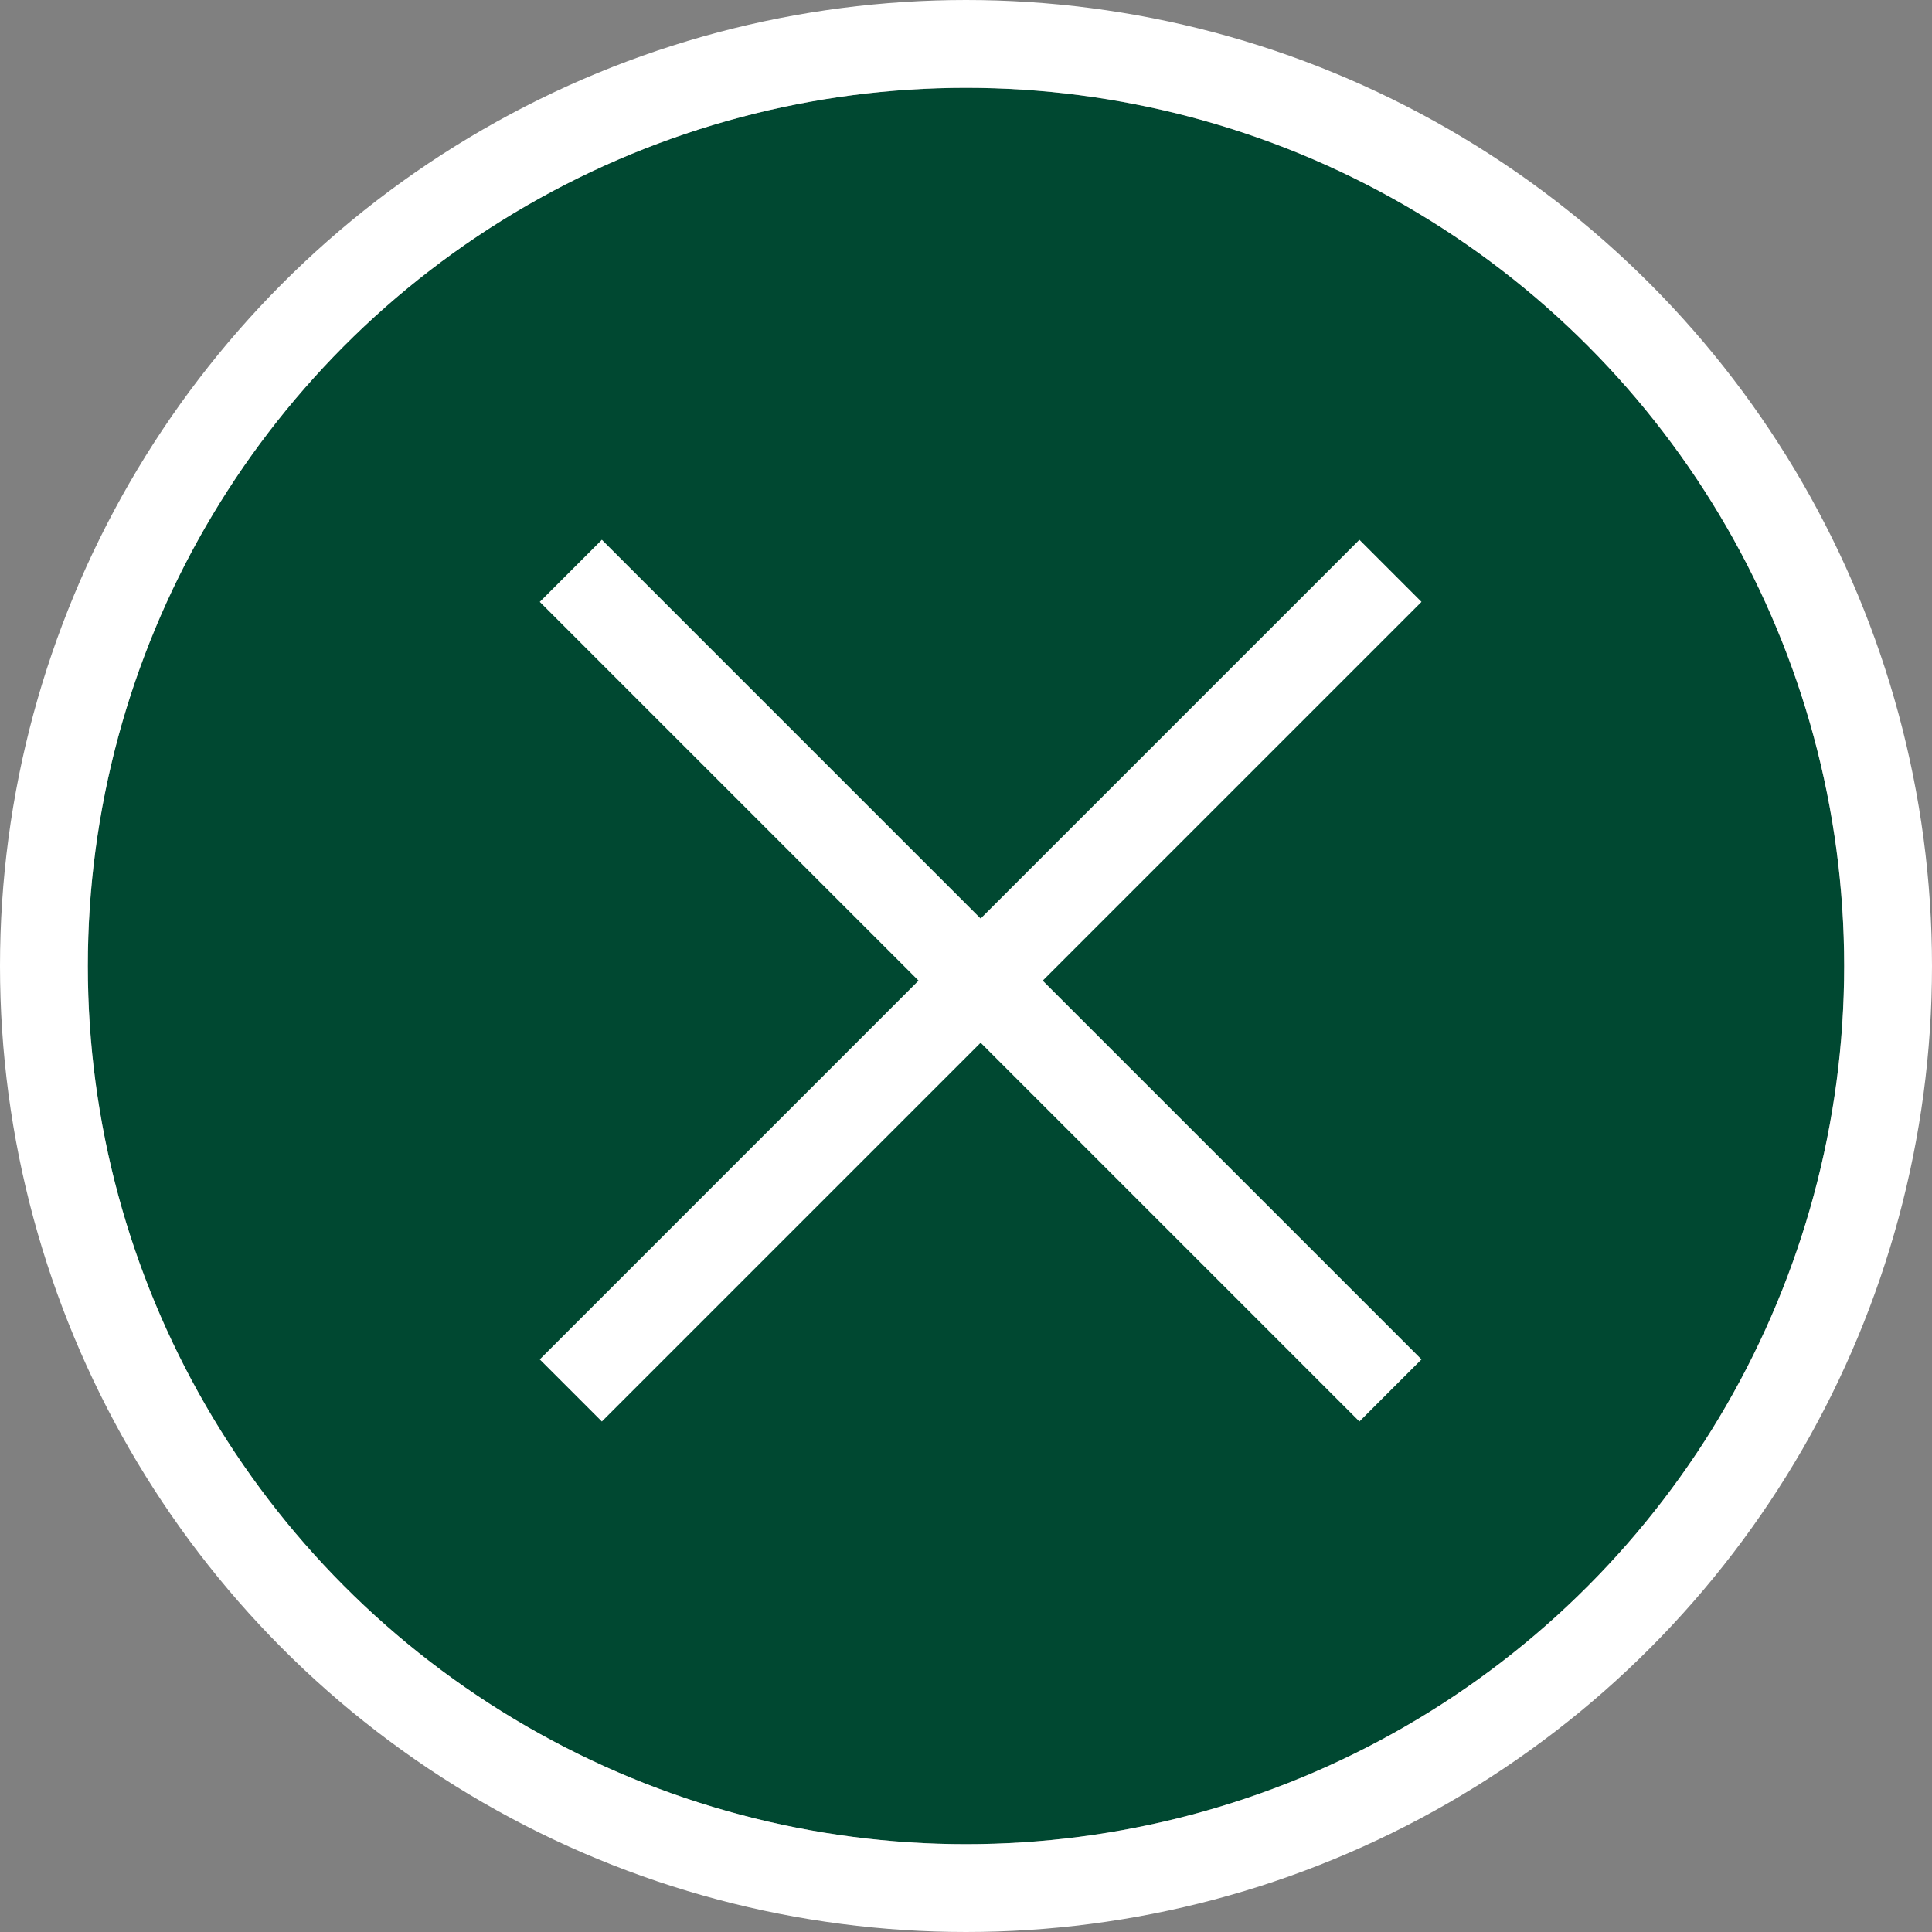 <svg xmlns="http://www.w3.org/2000/svg" width="66" height="66" viewBox="0 0 66 66">
  <rect x="0" y="0" width="66" height="66" fill="#808080" stroke="none"/>
  <g id="グループ_378" data-name="グループ 378" transform="translate(-1509 -180)">
    <g id="楕円形_45" data-name="楕円形 45" transform="translate(1512 183)" fill="#004831" stroke="#fff" stroke-width="3">
      <circle cx="30" cy="30" r="30" stroke="none"/>
      <circle cx="30" cy="30" r="31.5" fill="none"/>
    </g>
    <line id="線_158" data-name="線 158" x1="28" y2="28" transform="translate(1528.5 199.5)" fill="none" stroke="#fff" stroke-width="3"/>
    <line id="線_159" data-name="線 159" x2="28" y2="28" transform="translate(1528.5 199.5)" fill="none" stroke="#fff" stroke-width="3"/>
  </g>
</svg>
